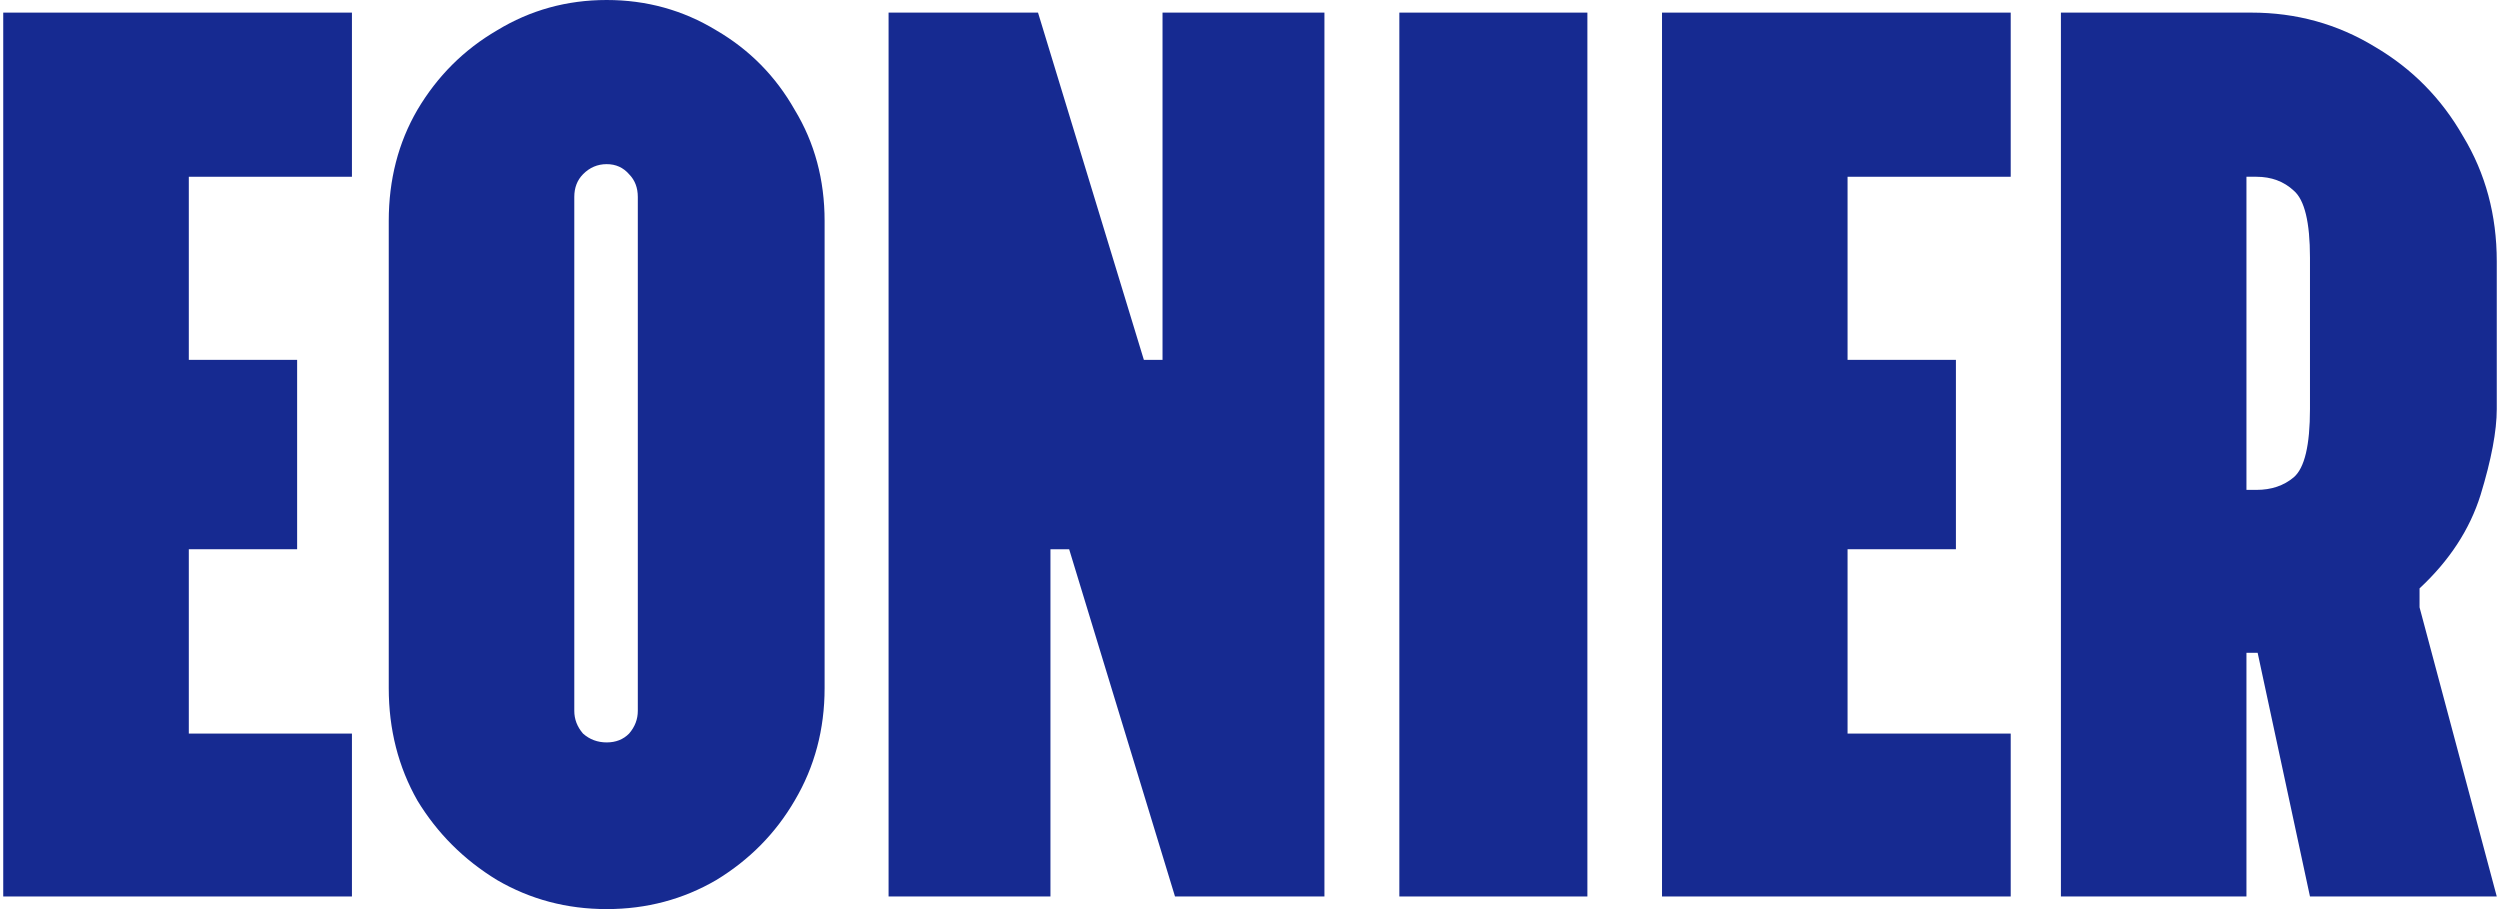 <svg xmlns="http://www.w3.org/2000/svg" width="88" height="32" viewBox="0 0 88 32" fill="none"><g id="eonier"><path d="M0.114 31.556V0.444H12.388V6.222H6.646V12.667H10.459V19.333H6.646V25.822H12.388V31.556H0.114Z" fill="#162A91"></path><path d="M21.355 32C19.952 32 18.667 31.659 17.498 30.978C16.329 30.267 15.394 29.333 14.692 28.178C14.02 26.993 13.684 25.674 13.684 24.222V7.778C13.684 6.326 14.02 5.022 14.692 3.867C15.394 2.681 16.329 1.748 17.498 1.067C18.667 0.356 19.952 0 21.355 0C22.758 0 24.044 0.356 25.212 1.067C26.381 1.748 27.302 2.681 27.974 3.867C28.675 5.022 29.026 6.326 29.026 7.778V24.222C29.026 25.674 28.675 26.993 27.974 28.178C27.302 29.333 26.381 30.267 25.212 30.978C24.044 31.659 22.758 32 21.355 32ZM21.355 26.133C21.677 26.133 21.939 26.03 22.144 25.822C22.349 25.585 22.451 25.319 22.451 25.022V6.933C22.451 6.607 22.349 6.341 22.144 6.133C21.939 5.896 21.677 5.778 21.355 5.778C21.034 5.778 20.756 5.896 20.522 6.133C20.318 6.341 20.215 6.607 20.215 6.933V25.022C20.215 25.319 20.318 25.585 20.522 25.822C20.756 26.03 21.034 26.133 21.355 26.133Z" fill="#162A91"></path><path d="M31.278 31.556V0.444H36.538L40.264 12.667H40.921V0.444H46.62V31.556H41.36L37.634 19.333H36.976V31.556H31.278Z" fill="#162A91"></path><path d="M49.257 31.556V0.444H55.876V31.556H49.257Z" fill="#162A91"></path><path d="M58.503 31.556V0.444H70.777V6.222H65.034V12.667H68.848V19.333H65.034V25.822H70.777V31.556H58.503Z" fill="#162A91"></path><path d="M72.544 31.556V0.444H79.25C80.828 0.444 82.275 0.844 83.59 1.644C84.905 2.415 85.942 3.467 86.702 4.8C87.491 6.104 87.886 7.57 87.886 9.2V14.4C87.886 15.17 87.696 16.178 87.316 17.422C86.936 18.637 86.22 19.733 85.168 20.711V21.378L87.886 31.556H81.311L79.469 22.978H79.075V31.556H72.544ZM79.075 17.244H79.426C79.952 17.244 80.39 17.096 80.741 16.8C81.121 16.474 81.311 15.674 81.311 14.4V9.067C81.311 7.822 81.121 7.037 80.741 6.711C80.39 6.385 79.952 6.222 79.426 6.222H79.075V17.244Z" fill="#162A91"></path></g></svg>